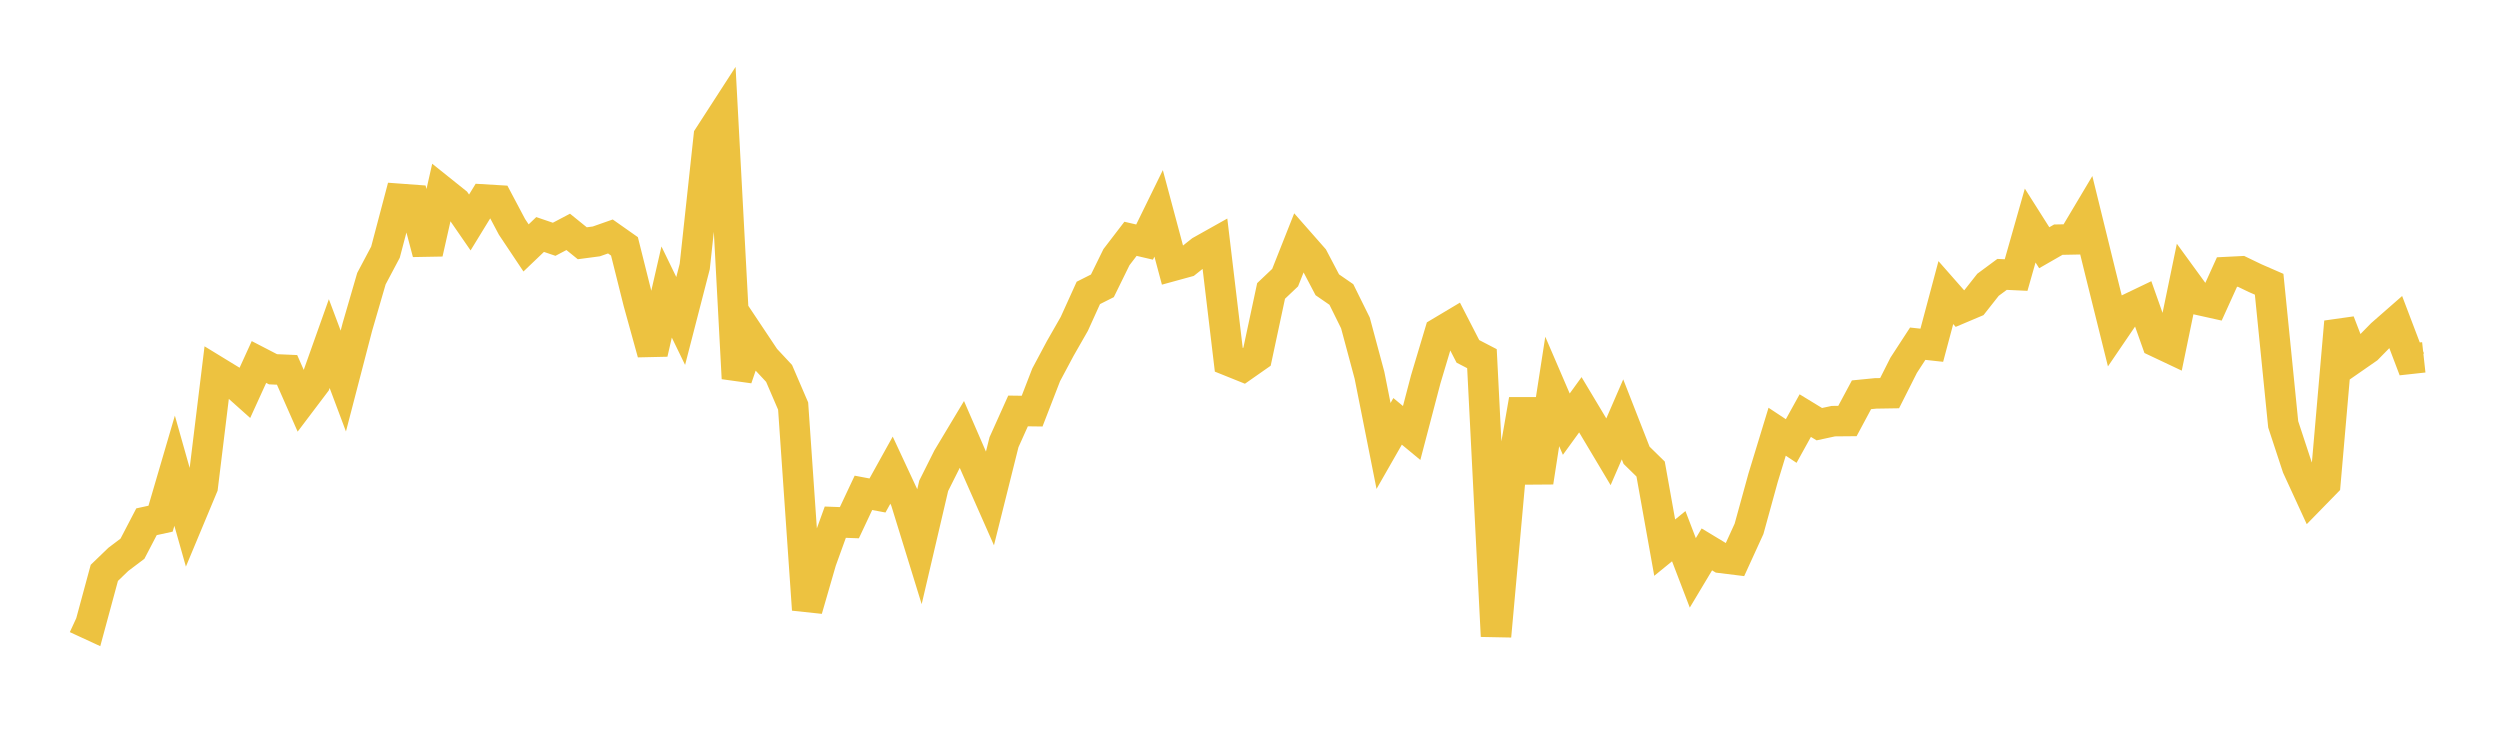 <svg width="164" height="48" xmlns="http://www.w3.org/2000/svg" xmlns:xlink="http://www.w3.org/1999/xlink"><path fill="none" stroke="rgb(237,194,64)" stroke-width="2" d="M5,40.559L5.922,40.985L6.844,37.58L7.766,36.692L8.689,35.996L9.611,34.227L10.533,34.026L11.455,30.879L12.377,34.138L13.299,31.929L14.222,24.382L15.144,24.946L16.066,25.769L16.988,23.747L17.91,24.224L18.832,24.264L19.754,26.355L20.677,25.134L21.599,22.541L22.521,24.997L23.443,21.451L24.365,18.281L25.287,16.542L26.21,13.045L27.132,13.113L28.054,16.609L28.976,12.521L29.898,13.259L30.82,14.595L31.743,13.088L32.665,13.143L33.587,14.883L34.509,16.264L35.431,15.383L36.353,15.697L37.275,15.211L38.198,15.958L39.12,15.836L40.042,15.512L40.964,16.161L41.886,19.844L42.808,23.178L43.731,19.157L44.653,21.055L45.575,17.483L46.497,8.947L47.419,7.521L48.341,24.822L49.263,22.123L50.186,23.507L51.108,24.496L52.03,26.639L52.952,39.991L53.874,36.804L54.796,34.255L55.719,34.289L56.641,32.33L57.563,32.504L58.485,30.842L59.407,32.821L60.329,35.81L61.251,31.869L62.174,30.027L63.096,28.49L64.018,30.615L64.94,32.701L65.862,29.01L66.784,26.958L67.707,26.97L68.629,24.588L69.551,22.86L70.473,21.248L71.395,19.215L72.317,18.75L73.24,16.869L74.162,15.666L75.084,15.88L76.006,13.997L76.928,17.443L77.85,17.19L78.772,16.458L79.695,15.94L80.617,23.672L81.539,24.043L82.461,23.398L83.383,19.086L84.305,18.212L85.228,15.881L86.15,16.929L87.072,18.683L87.994,19.319L88.916,21.184L89.838,24.616L90.76,29.255L91.683,27.641L92.605,28.404L93.527,24.889L94.449,21.807L95.371,21.257L96.293,23.049L97.216,23.528L98.138,41.733L99.06,31.529L99.982,26.217L100.904,31.629L101.826,25.679L102.749,27.825L103.671,26.553L104.593,28.092L105.515,29.637L106.437,27.51L107.359,29.866L108.281,30.769L109.204,35.925L110.126,35.174L111.048,37.58L111.97,36.04L112.892,36.597L113.814,36.711L114.737,34.691L115.659,31.342L116.581,28.321L117.503,28.931L118.425,27.264L119.347,27.826L120.269,27.627L121.192,27.619L122.114,25.898L123.036,25.807L123.958,25.792L124.88,23.964L125.802,22.547L126.725,22.648L127.647,19.194L128.569,20.242L129.491,19.852L130.413,18.682L131.335,18L132.257,18.043L133.18,14.796L134.102,16.251L135.024,15.722L135.946,15.704L136.868,14.156L137.79,17.909L138.713,21.625L139.635,20.271L140.557,19.829L141.479,22.431L142.401,22.867L143.323,18.405L144.246,19.673L145.168,19.878L146.09,17.847L147.012,17.801L147.934,18.245L148.856,18.647L149.778,27.838L150.701,30.643L151.623,32.647L152.545,31.703L153.467,21.113L154.389,23.506L155.311,22.866L156.234,21.925L157.156,21.118L158.078,23.543L159,23.442"></path></svg>